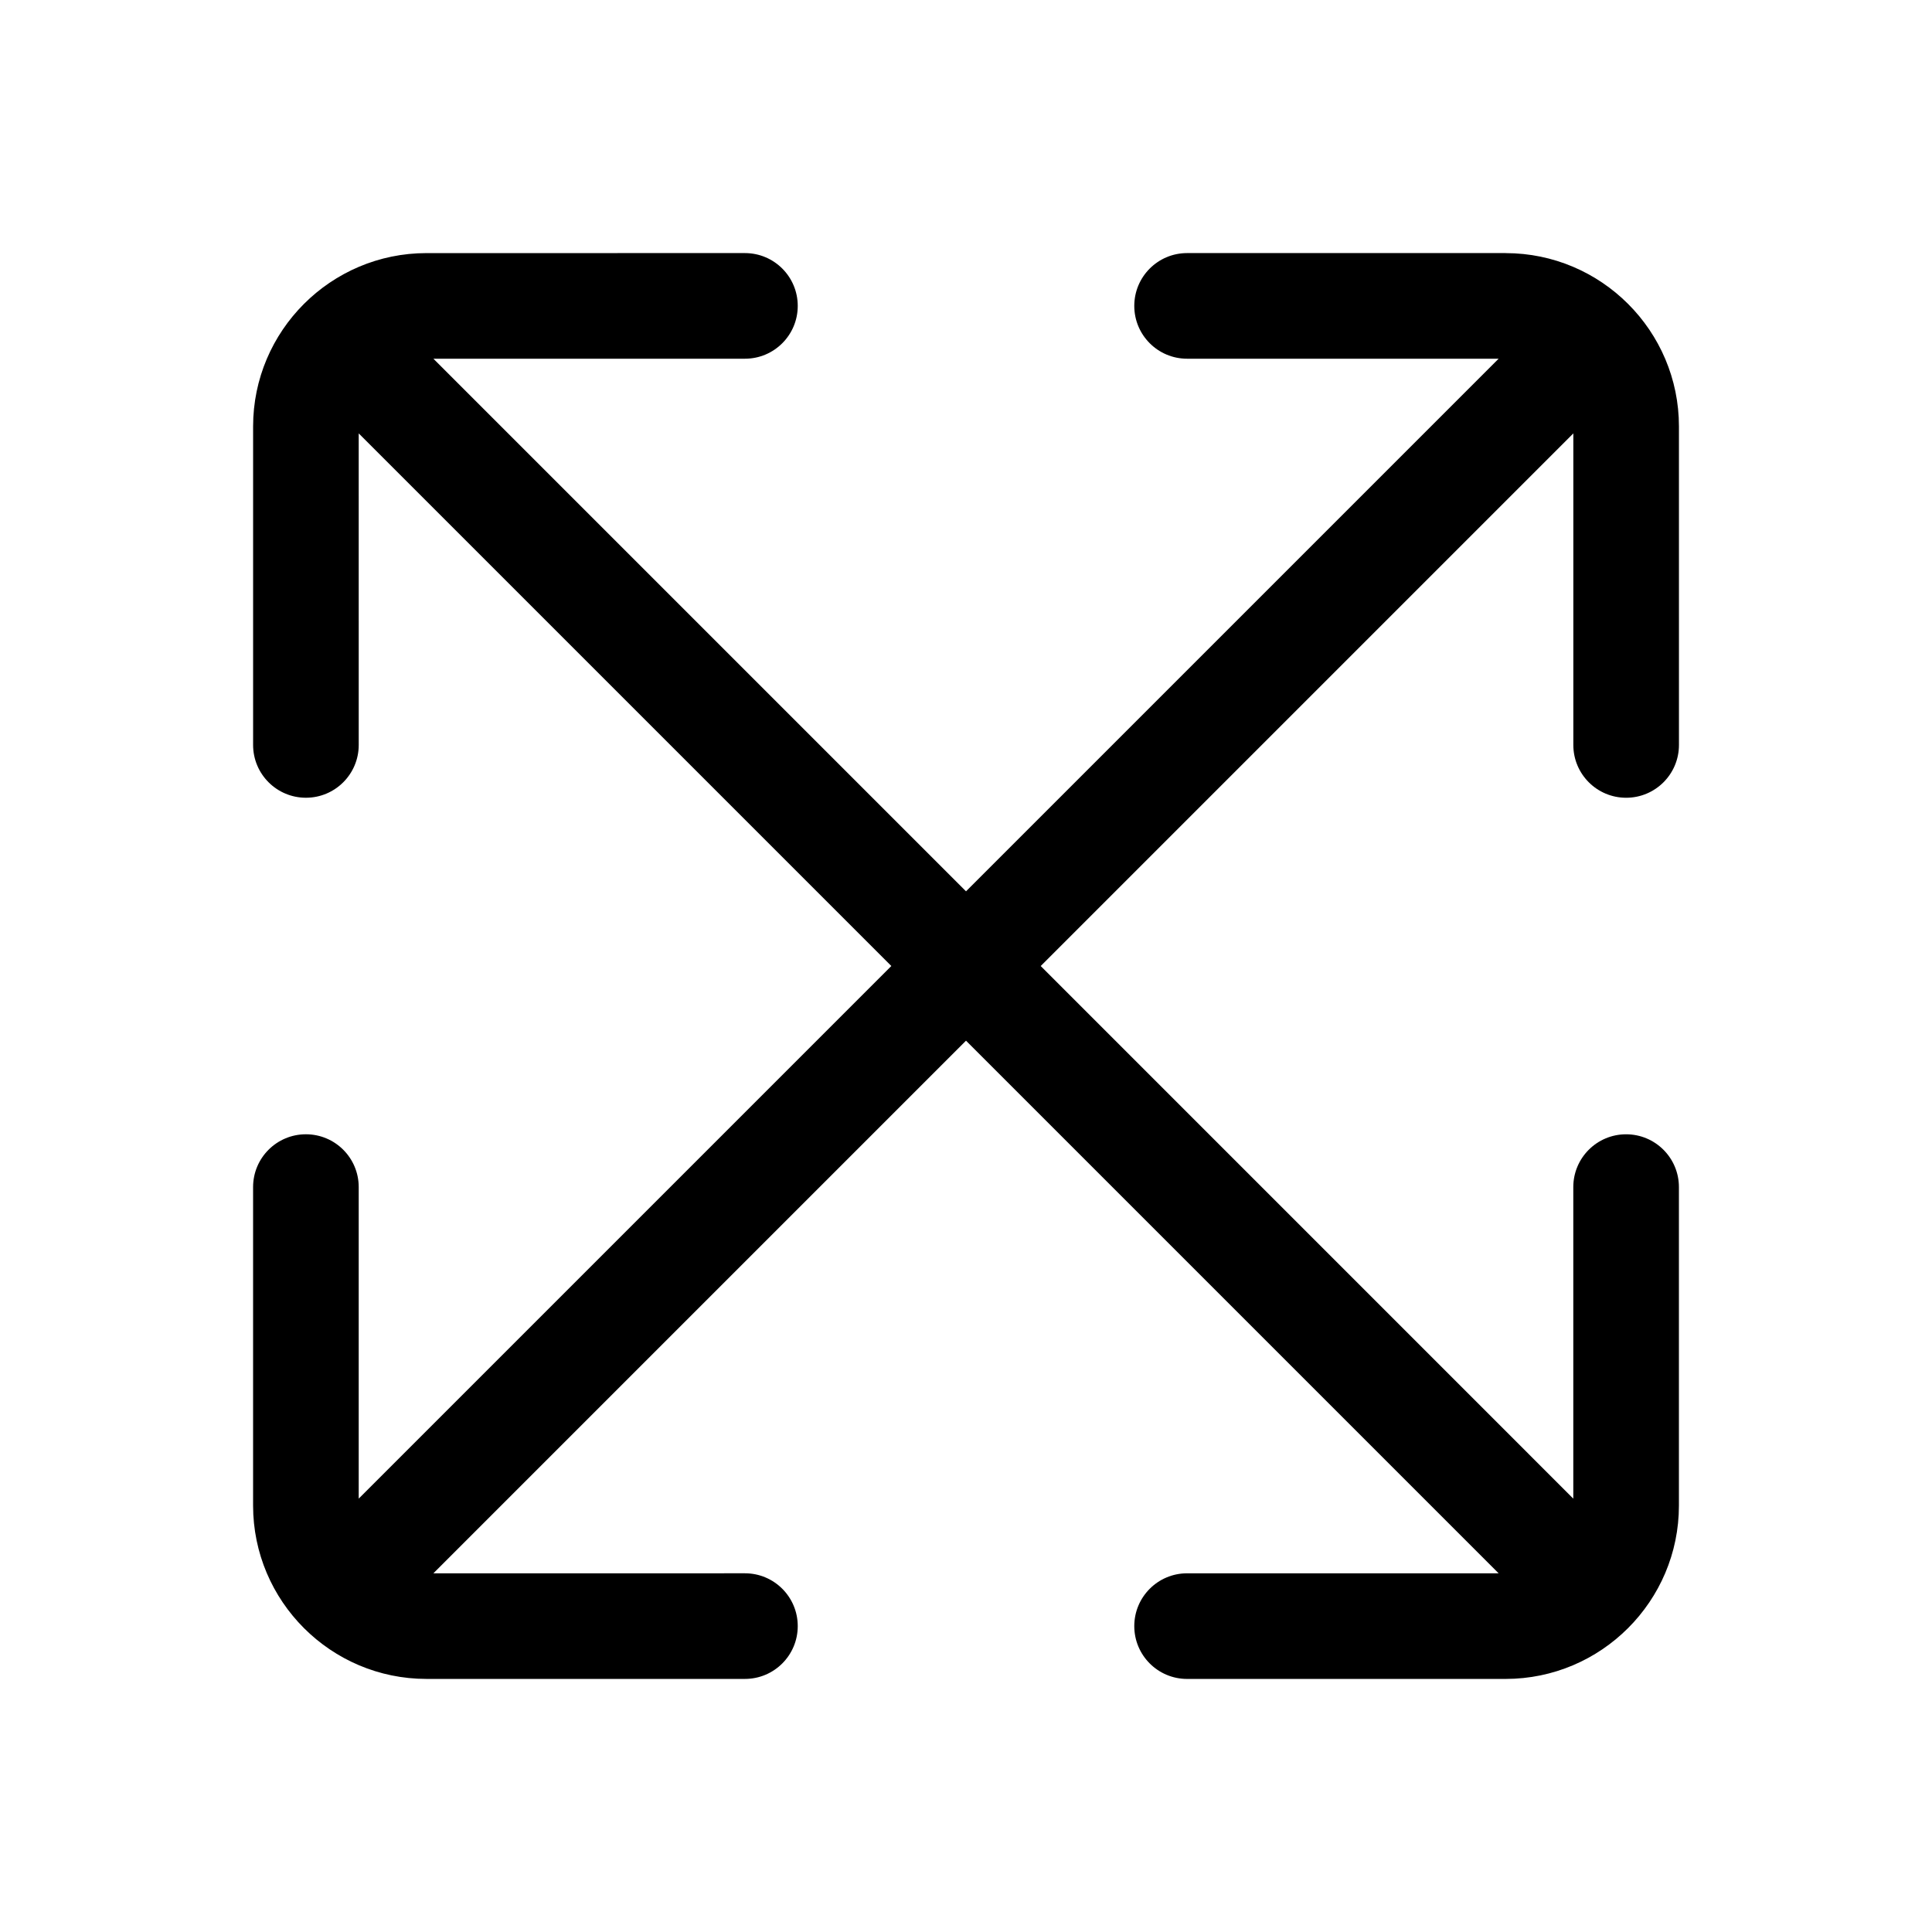 <?xml version="1.0" encoding="UTF-8"?>
<!-- Uploaded to: SVG Repo, www.svgrepo.com, Generator: SVG Repo Mixer Tools -->
<svg fill="#000000" width="800px" height="800px" version="1.1" viewBox="144 144 512 512" xmlns="http://www.w3.org/2000/svg">
 <path d="m542.99 211.07h-84.398c-7.731 0-13.996 6.266-13.996 13.996 0 7.731 6.266 13.996 13.996 13.996h82.562l-141.15 141.15-141.15-141.15h82.562c7.731 0 13.996-6.266 13.996-13.996s-6.266-13.996-13.996-13.996l-84.398 0.004c-25.332 0-45.941 20.609-45.941 45.941v84.398c0 7.731 6.266 13.996 13.996 13.996 7.731 0 13.996-6.266 13.996-13.996l-0.004-82.562 141.15 141.15-141.15 141.15v-82.562c0-7.731-6.266-13.996-13.996-13.996s-13.996 6.266-13.996 13.996v84.398c0.004 25.332 20.613 45.941 45.945 45.941h84.398c7.731 0 13.996-6.266 13.996-13.996 0-7.731-6.266-13.996-13.996-13.996l-82.562 0.004 141.15-141.15 141.15 141.15h-82.562c-7.731 0-13.996 6.266-13.996 13.996 0 7.731 6.266 13.996 13.996 13.996h84.398c25.332-0.004 45.941-20.613 45.941-45.941v-84.398c0-7.731-6.266-13.996-13.996-13.996-7.731 0-13.996 6.266-13.996 13.996v82.562l-141.14-141.15 141.15-141.15v82.562c0 7.731 6.266 13.996 13.996 13.996 7.731 0 13.996-6.266 13.996-13.996l-0.004-84.398c0-25.332-20.609-45.941-45.938-45.941z"/>
</svg>
